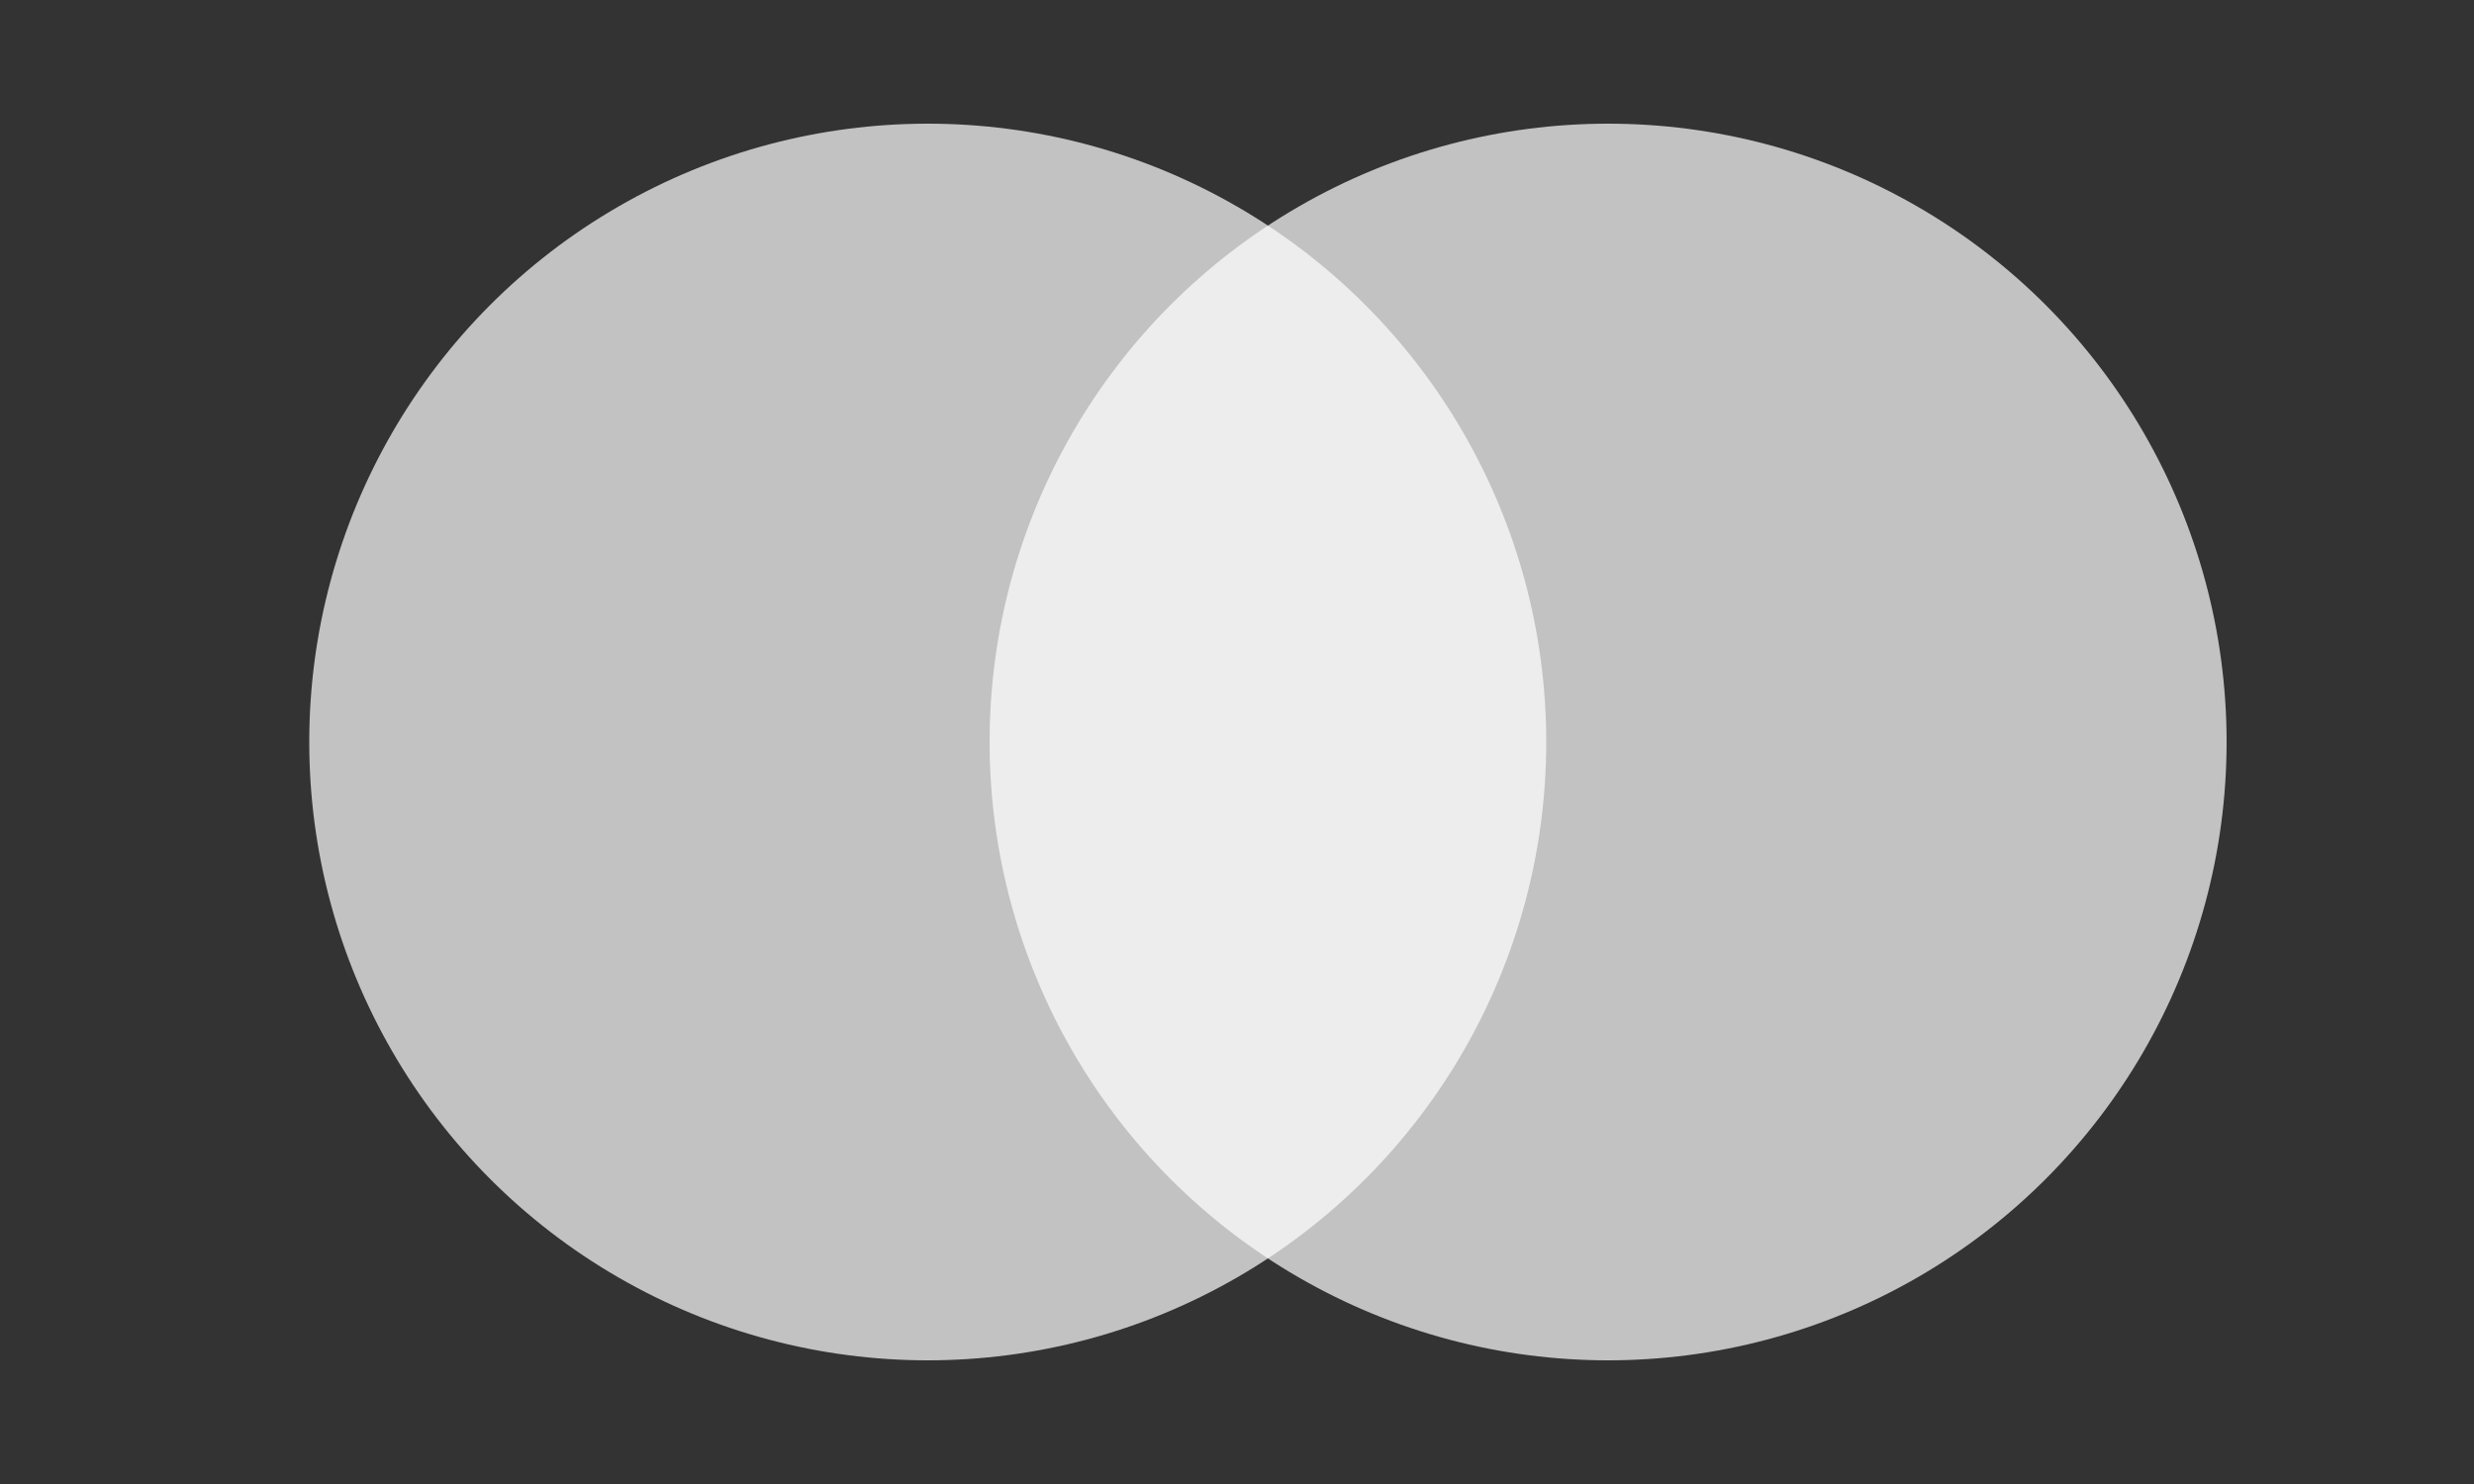 <svg xmlns="http://www.w3.org/2000/svg" width="40" height="24" fill="none" viewBox="0 0 40 24">
    <rect x="0" y="0" width="40" height="24" fill="#333333" stroke="none"/>
    <circle cx="15" cy="12" r="10" fill="#fff" fill-opacity=".7"/>
    <circle cx="26" cy="12" r="10" fill="#fff" fill-opacity=".7"/>
</svg>
